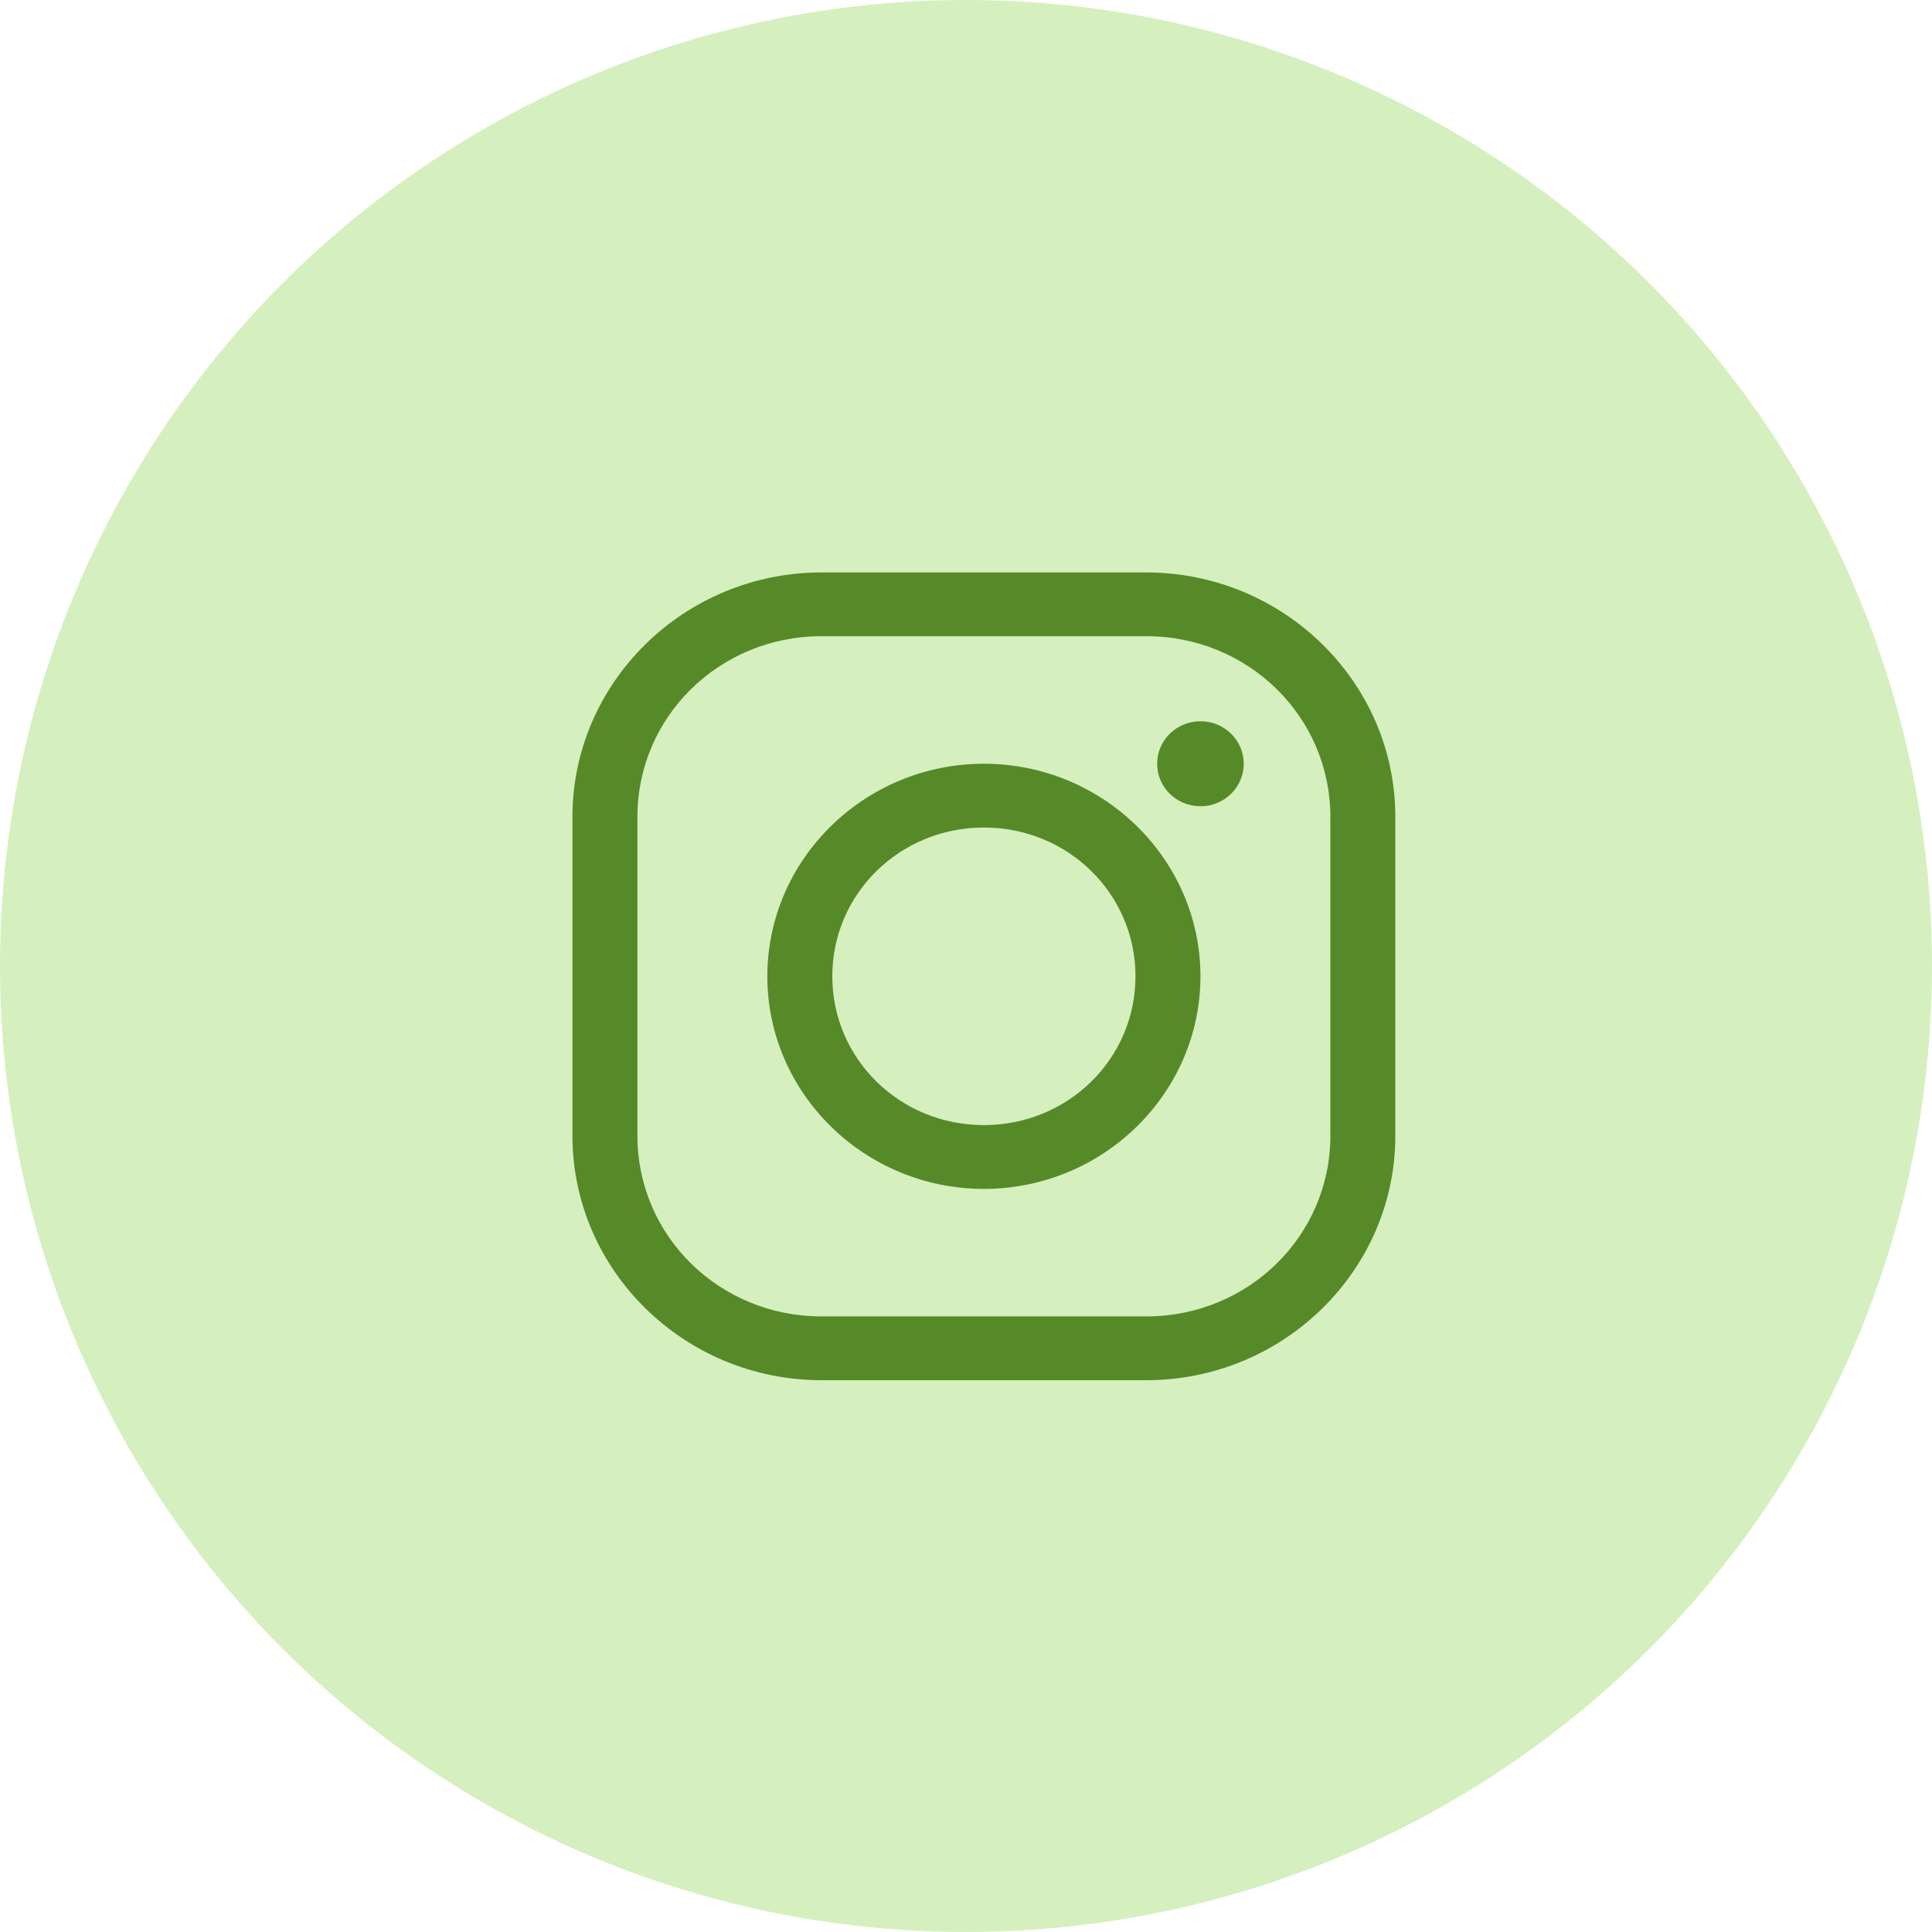 <?xml version="1.0" encoding="UTF-8"?> <svg xmlns="http://www.w3.org/2000/svg" width="54" height="54" viewBox="0 0 54 54" fill="none"> <circle cx="27" cy="27" r="27" fill="#D5F0BE"></circle> <path d="M22.96 16C19.127 16 16 19.07 16 22.832V31.744C16 35.507 19.127 38.577 22.96 38.577H32.039C35.873 38.577 39 35.507 39 31.744V22.832C39 19.069 35.873 16 32.039 16H22.96ZM22.96 17.782H32.039C34.891 17.782 37.184 20.033 37.184 22.832V31.744C37.184 34.543 34.891 36.794 32.039 36.794H22.96C20.108 36.794 17.816 34.544 17.816 31.744V22.832C17.816 20.033 20.108 17.782 22.96 17.782ZM33.553 20.159C32.884 20.159 32.342 20.691 32.342 21.347C32.342 22.004 32.884 22.535 33.553 22.535C34.221 22.535 34.763 22.004 34.763 21.347C34.763 20.691 34.221 20.159 33.553 20.159ZM27.5 21.347C24.168 21.347 21.447 24.018 21.447 27.288C21.447 30.559 24.168 33.23 27.5 33.23C30.832 33.23 33.553 30.559 33.553 27.288C33.553 24.018 30.832 21.347 27.5 21.347ZM27.5 23.13C29.85 23.13 31.737 24.981 31.737 27.288C31.737 29.596 29.85 31.447 27.5 31.447C25.15 31.447 23.263 29.596 23.263 27.288C23.263 24.981 25.15 23.13 27.5 23.13Z" fill="#568A29"></path> </svg> 